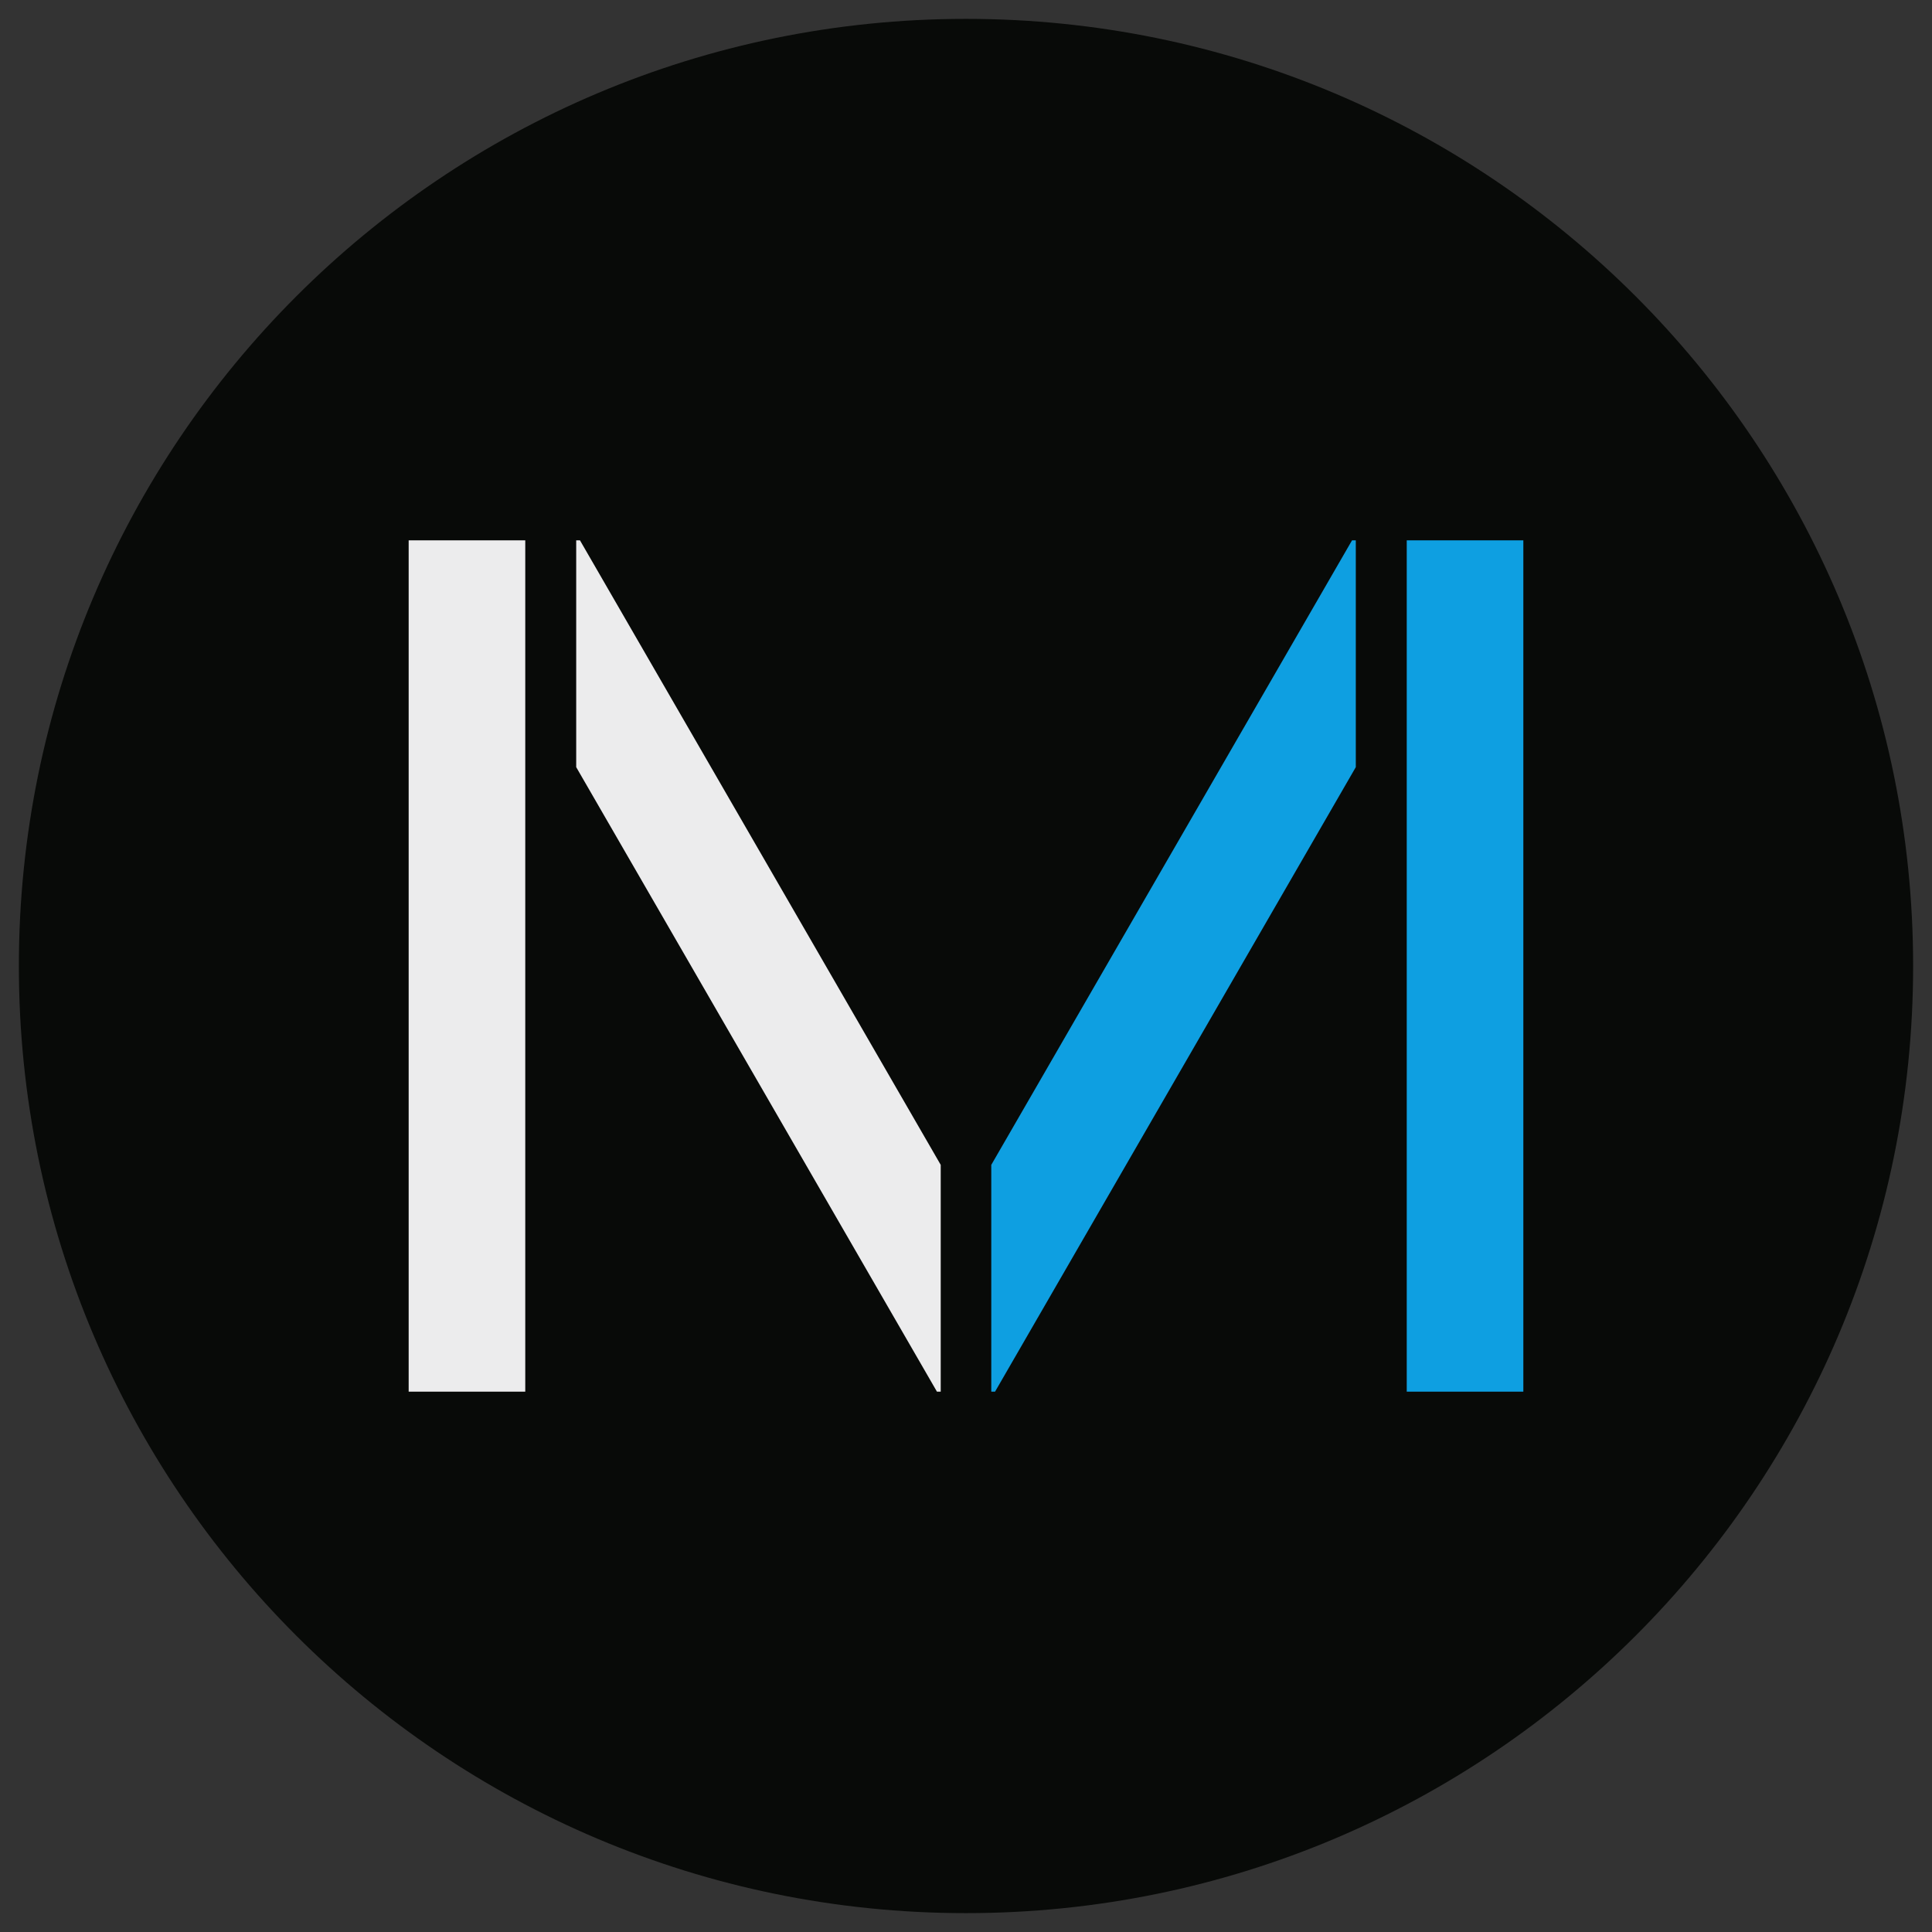 <?xml version="1.0" encoding="UTF-8"?> <!-- Generator: Adobe Illustrator 24.3.0, SVG Export Plug-In . SVG Version: 6.00 Build 0) --> <svg xmlns:cc="http://creativecommons.org/ns#" xmlns:dc="http://purl.org/dc/elements/1.1/" xmlns:inkscape="http://www.inkscape.org/namespaces/inkscape" xmlns:rdf="http://www.w3.org/1999/02/22-rdf-syntax-ns#" xmlns:sodipodi="http://sodipodi.sourceforge.net/DTD/sodipodi-0.dtd" xmlns:svg="http://www.w3.org/2000/svg" xmlns="http://www.w3.org/2000/svg" xmlns:xlink="http://www.w3.org/1999/xlink" version="1.1" id="svg29" sodipodi:docname="marc_cur.cdr" x="0px" y="0px" viewBox="0 0 512 512" style="enable-background:new 0 0 512 512;" xml:space="preserve"><rect x="0" y="0" width="512" height="512" fill="#333333" stroke="none"/> <style type="text/css"> .st0{display:none;} .st1{display:inline;fill-rule:evenodd;clip-rule:evenodd;fill:#080A08;} .st2{display:inline;fill-rule:evenodd;clip-rule:evenodd;fill:#ECECED;} .st3{display:inline;fill-rule:evenodd;clip-rule:evenodd;fill:#60B9C7;} .st4{display:none;fill-rule:evenodd;clip-rule:evenodd;fill:#080A08;} .st5{display:none;fill-rule:evenodd;clip-rule:evenodd;fill:#1B1918;} .st6{display:none;fill-rule:evenodd;clip-rule:evenodd;fill:#60B9C7;stroke:#1B1918;stroke-width:0.567;} .st7{display:none;fill-rule:evenodd;clip-rule:evenodd;fill:#080A08;stroke:#1B1918;stroke-width:0.567;} .st8{display:none;fill:none;stroke:#1B1918;stroke-width:0.567;} .st9{fill-rule:evenodd;clip-rule:evenodd;fill:#080A08;} .st10{fill-rule:evenodd;clip-rule:evenodd;fill:#ECECED;} .st11{fill-rule:evenodd;clip-rule:evenodd;fill:#0E9FE1;} </style> <g> <path id="path4_1_" class="st9" d="M256,5c138.6,0,251,112.4,251,251S394.6,507,256,507S5,394.6,5,256S117.4,5,256,5L256,5z"></path> <path id="path6_1_" class="st10" d="M153.7,143.2l95.6,165.5v60.1h-1l-95.6-165.5v-60.1L153.7,143.2L153.7,143.2z M108.3,143.2 h30.9v225.6h-30.9C108.3,368.8,108.3,143.2,108.3,143.2z"></path> <path id="path8_1_" class="st11" d="M358.3,143.2l-95.6,165.5v60.1h1l95.6-165.5v-60.1L358.3,143.2L358.3,143.2z M403.7,143.2 h-30.9v225.6h30.9V143.2z"></path> </g> </svg> 